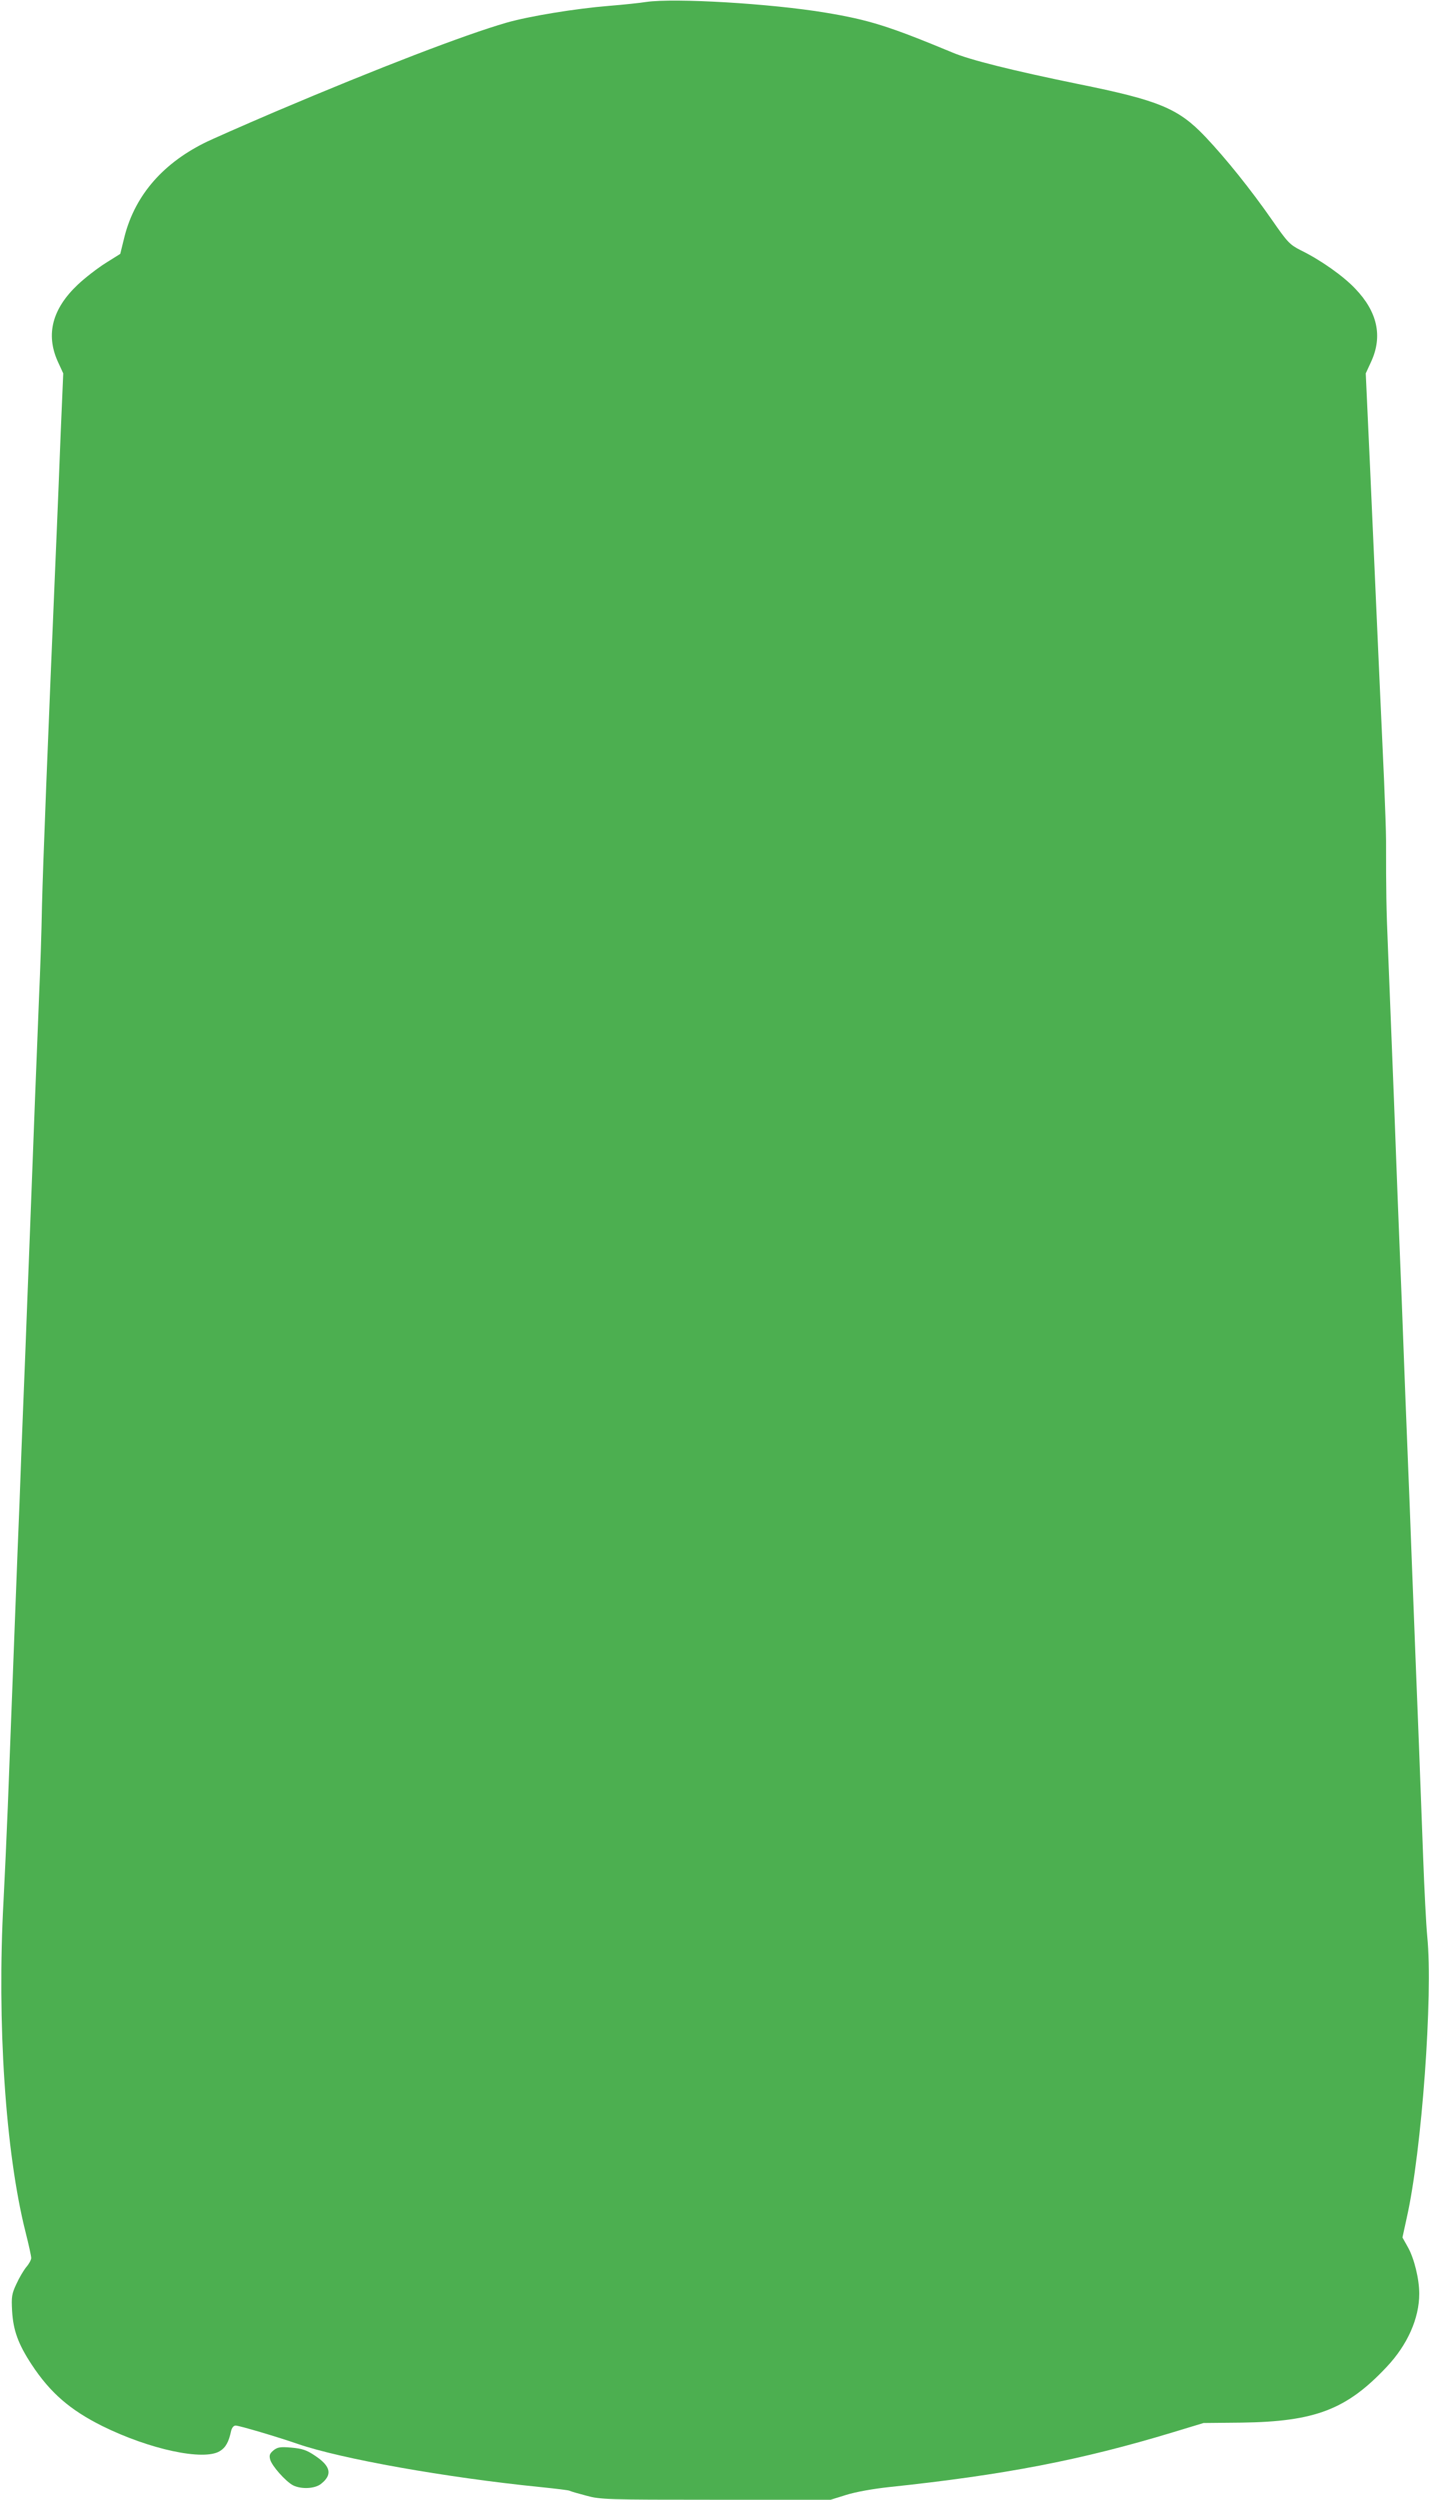 <?xml version="1.0" standalone="no"?>
<!DOCTYPE svg PUBLIC "-//W3C//DTD SVG 20010904//EN"
 "http://www.w3.org/TR/2001/REC-SVG-20010904/DTD/svg10.dtd">
<svg version="1.0" xmlns="http://www.w3.org/2000/svg"
 width="732pt" height="1280pt" viewBox="0 0 732 1280"
 preserveAspectRatio="xMidYMid meet">
<g transform="translate(0,1280) scale(0.1,-0.1)"
fill="#4caf50" stroke="none">
<path d="M3310 12790 c-30 -5 -116 -14 -190 -20 -173 -14 -410 -53 -525 -86
-215 -62 -655 -231 -1185 -456 -168 -72 -332 -144 -365 -161 -221 -111 -361
-279 -411 -494 l-18 -73 -75 -47 c-41 -26 -105 -75 -143 -111 -130 -123 -164
-253 -103 -391 l29 -63 -13 -302 c-6 -165 -16 -400 -21 -521 -48 -1130 -69
-1670 -75 -1905 -2 -124 -9 -333 -15 -465 -5 -132 -14 -359 -20 -505 -26 -690
-31 -812 -40 -1045 -5 -137 -14 -369 -20 -515 -6 -146 -15 -382 -20 -525 -6
-143 -15 -372 -20 -510 -10 -254 -21 -550 -40 -1045 -6 -151 -16 -369 -22
-485 -34 -621 10 -1287 113 -1695 16 -63 29 -123 29 -132 0 -9 -11 -30 -25
-46 -14 -17 -37 -56 -51 -87 -24 -51 -26 -66 -22 -139 6 -99 31 -168 99 -272
95 -145 197 -234 364 -317 241 -119 518 -179 601 -128 30 18 46 47 58 104 4
16 13 27 23 27 18 0 214 -58 318 -94 220 -76 757 -172 1243 -221 78 -8 146
-16 150 -19 5 -3 43 -14 85 -25 73 -20 103 -21 664 -21 l588 0 80 25 c48 15
136 31 220 40 587 62 980 137 1455 281 l155 47 195 2 c376 5 538 67 742 284
108 114 168 250 168 376 0 76 -26 181 -58 238 l-28 50 22 101 c77 340 135
1141 105 1441 -6 61 -15 243 -21 405 -6 162 -15 403 -20 535 -5 132 -14 362
-20 510 -6 149 -15 383 -20 520 -5 138 -14 369 -20 515 -6 146 -15 378 -20
515 -5 138 -14 369 -20 515 -6 146 -15 378 -20 515 -5 138 -14 372 -20 520 -6
149 -15 376 -20 505 -9 212 -10 292 -10 555 0 44 -5 181 -10 305 -13 280 -42
929 -71 1587 l-23 501 29 63 c58 129 30 253 -82 370 -61 65 -177 147 -279 197
-57 29 -68 40 -147 154 -110 158 -237 316 -343 428 -138 145 -236 186 -652
270 -332 68 -554 123 -643 161 -325 135 -427 167 -649 204 -282 47 -774 76
-920 55z"/>
<path d="M1401 253 c-19 -16 -23 -25 -17 -47 8 -32 79 -112 117 -132 42 -21
111 -18 143 7 60 47 51 91 -31 145 -43 29 -65 36 -121 41 -57 5 -71 2 -91 -14z"/>
</g>
</svg>
